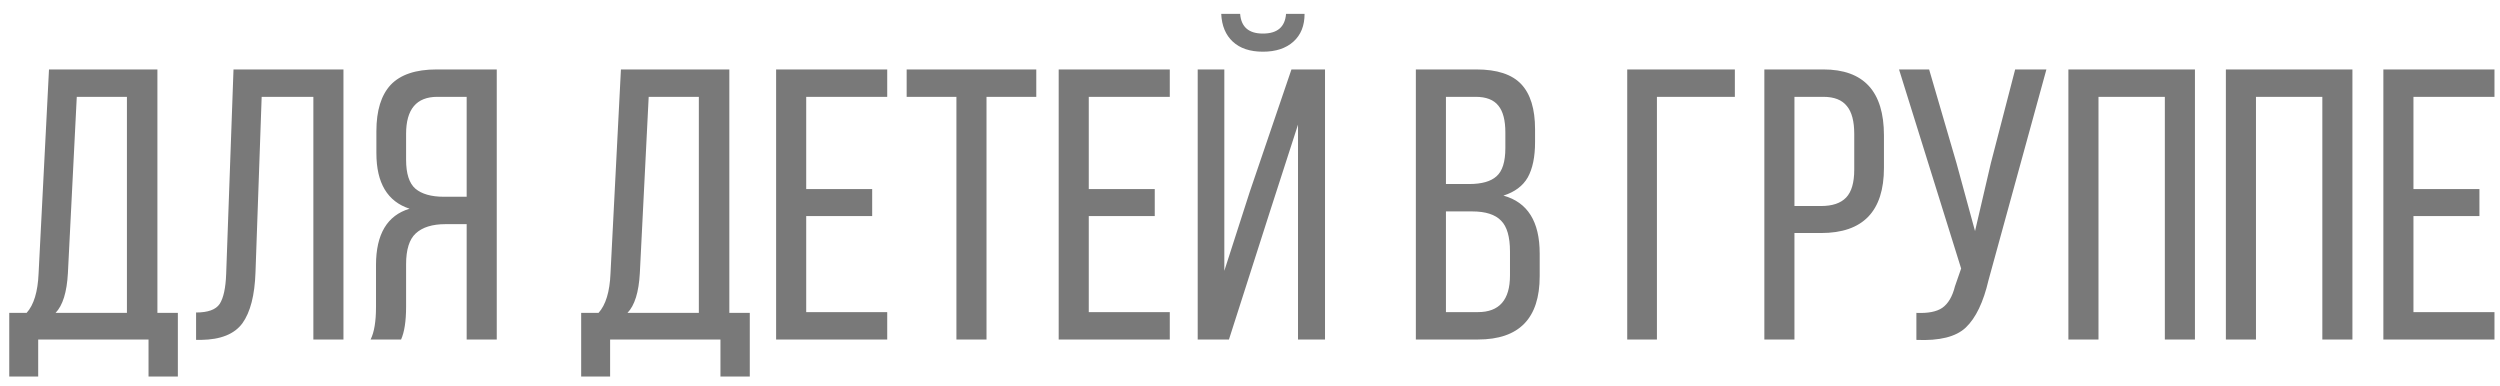 <?xml version="1.0" encoding="UTF-8"?> <svg xmlns="http://www.w3.org/2000/svg" width="162" height="25" viewBox="0 0 162 25" fill="none"> <path opacity="0.7" d="M11.525 24.4H9.625V22H2.475V24.4H0.6V20.275H1.725C2.192 19.758 2.45 18.908 2.5 17.725L3.175 4.5H10.2V20.275H11.525V24.4ZM4.975 6.275L4.4 17.7C4.333 18.933 4.067 19.792 3.6 20.275H8.225V6.275H4.975ZM20.306 6.275H16.956L16.556 17.65C16.506 19.133 16.223 20.233 15.706 20.95C15.19 21.65 14.298 22.008 13.031 22.025H12.706V20.25C13.473 20.25 13.981 20.067 14.231 19.7C14.481 19.317 14.623 18.667 14.656 17.75L15.131 4.5H22.256V22H20.306V6.275ZM30.24 14.525H28.865C28.015 14.525 27.373 14.725 26.94 15.125C26.523 15.508 26.315 16.175 26.315 17.125V19.875C26.315 20.808 26.206 21.517 25.99 22H24.015C24.248 21.533 24.365 20.833 24.365 19.9V17.175C24.365 15.175 25.09 13.958 26.54 13.525C25.107 13.058 24.39 11.858 24.39 9.925V8.5C24.39 7.167 24.698 6.167 25.315 5.5C25.948 4.833 26.94 4.5 28.29 4.5H32.19V22H30.24V14.525ZM30.24 6.275H28.34C26.99 6.275 26.315 7.075 26.315 8.675V10.35C26.315 11.25 26.515 11.875 26.915 12.225C27.331 12.575 27.948 12.75 28.765 12.75H30.24V6.275ZM48.586 24.4H46.685V22H39.535V24.4H37.66V20.275H38.785C39.252 19.758 39.511 18.908 39.56 17.725L40.236 4.5H47.261V20.275H48.586V24.4ZM42.035 6.275L41.461 17.7C41.394 18.933 41.127 19.792 40.66 20.275H45.285V6.275H42.035ZM52.242 12.25H56.517V14H52.242V20.225H57.492V22H50.292V4.5H57.492V6.275H52.242V12.25ZM63.926 22H61.976V6.275H58.751V4.5H67.151V6.275H63.926V22ZM70.552 12.25H74.828V14H70.552V20.225H75.802V22H68.603V4.5H75.802V6.275H70.552V12.25ZM83.336 0.9H84.536C84.536 1.667 84.295 2.267 83.811 2.7C83.328 3.133 82.67 3.35 81.836 3.35C81.003 3.35 80.353 3.133 79.886 2.7C79.42 2.267 79.17 1.667 79.136 0.9H80.361C80.428 1.75 80.92 2.175 81.836 2.175C82.77 2.175 83.27 1.75 83.336 0.9ZM84.111 8.075L82.286 13.725L79.636 22H77.611V4.5H79.336V17.55L80.986 12.425L83.686 4.5H85.861V22H84.111V8.075ZM91.747 4.5H95.672C97.005 4.5 97.972 4.817 98.572 5.45C99.172 6.083 99.472 7.058 99.472 8.375V9.2C99.472 10.167 99.314 10.933 98.997 11.5C98.68 12.05 98.155 12.442 97.422 12.675C98.989 13.108 99.772 14.358 99.772 16.425V17.9C99.772 20.633 98.439 22 95.772 22H91.747V4.5ZM93.697 11.925H95.197C96.014 11.925 96.605 11.758 96.972 11.425C97.355 11.092 97.547 10.483 97.547 9.6V8.575C97.547 7.792 97.397 7.217 97.097 6.85C96.797 6.467 96.305 6.275 95.622 6.275H93.697V11.925ZM93.697 20.225H95.772C97.155 20.225 97.847 19.433 97.847 17.85V16.3C97.847 15.35 97.655 14.683 97.272 14.3C96.889 13.9 96.264 13.7 95.397 13.7H93.697V20.225ZM112.419 6.275H107.369V22H105.444V4.5H112.419V6.275ZM114.33 4.5H118.155C120.772 4.5 122.08 5.925 122.08 8.775V10.875C122.08 13.692 120.722 15.1 118.005 15.1H116.28V22H114.33V4.5ZM116.28 13.35H118.005C118.738 13.35 119.28 13.167 119.63 12.8C119.98 12.433 120.155 11.833 120.155 11V8.675C120.155 7.858 119.997 7.258 119.68 6.875C119.363 6.475 118.855 6.275 118.155 6.275H116.28V13.35ZM132.607 4.5L128.857 18.15C128.524 19.583 128.032 20.608 127.382 21.225C126.749 21.825 125.682 22.092 124.182 22.025V20.275C124.932 20.308 125.491 20.2 125.857 19.95C126.241 19.683 126.516 19.217 126.682 18.55L127.082 17.4L123.057 4.5H125.007L126.782 10.575L127.982 14.975L129.007 10.575L130.582 4.5H132.607ZM140.282 6.275H135.982V22H134.032V4.5H142.232V22H140.282V6.275ZM150.487 6.275H146.187V22H144.237V4.5H152.437V22H150.487V6.275ZM156.392 12.25H160.667V14H156.392V20.225H161.642V22H154.442V4.5H161.642V6.275H156.392V12.25Z" fill="#414141"></path> </svg> 